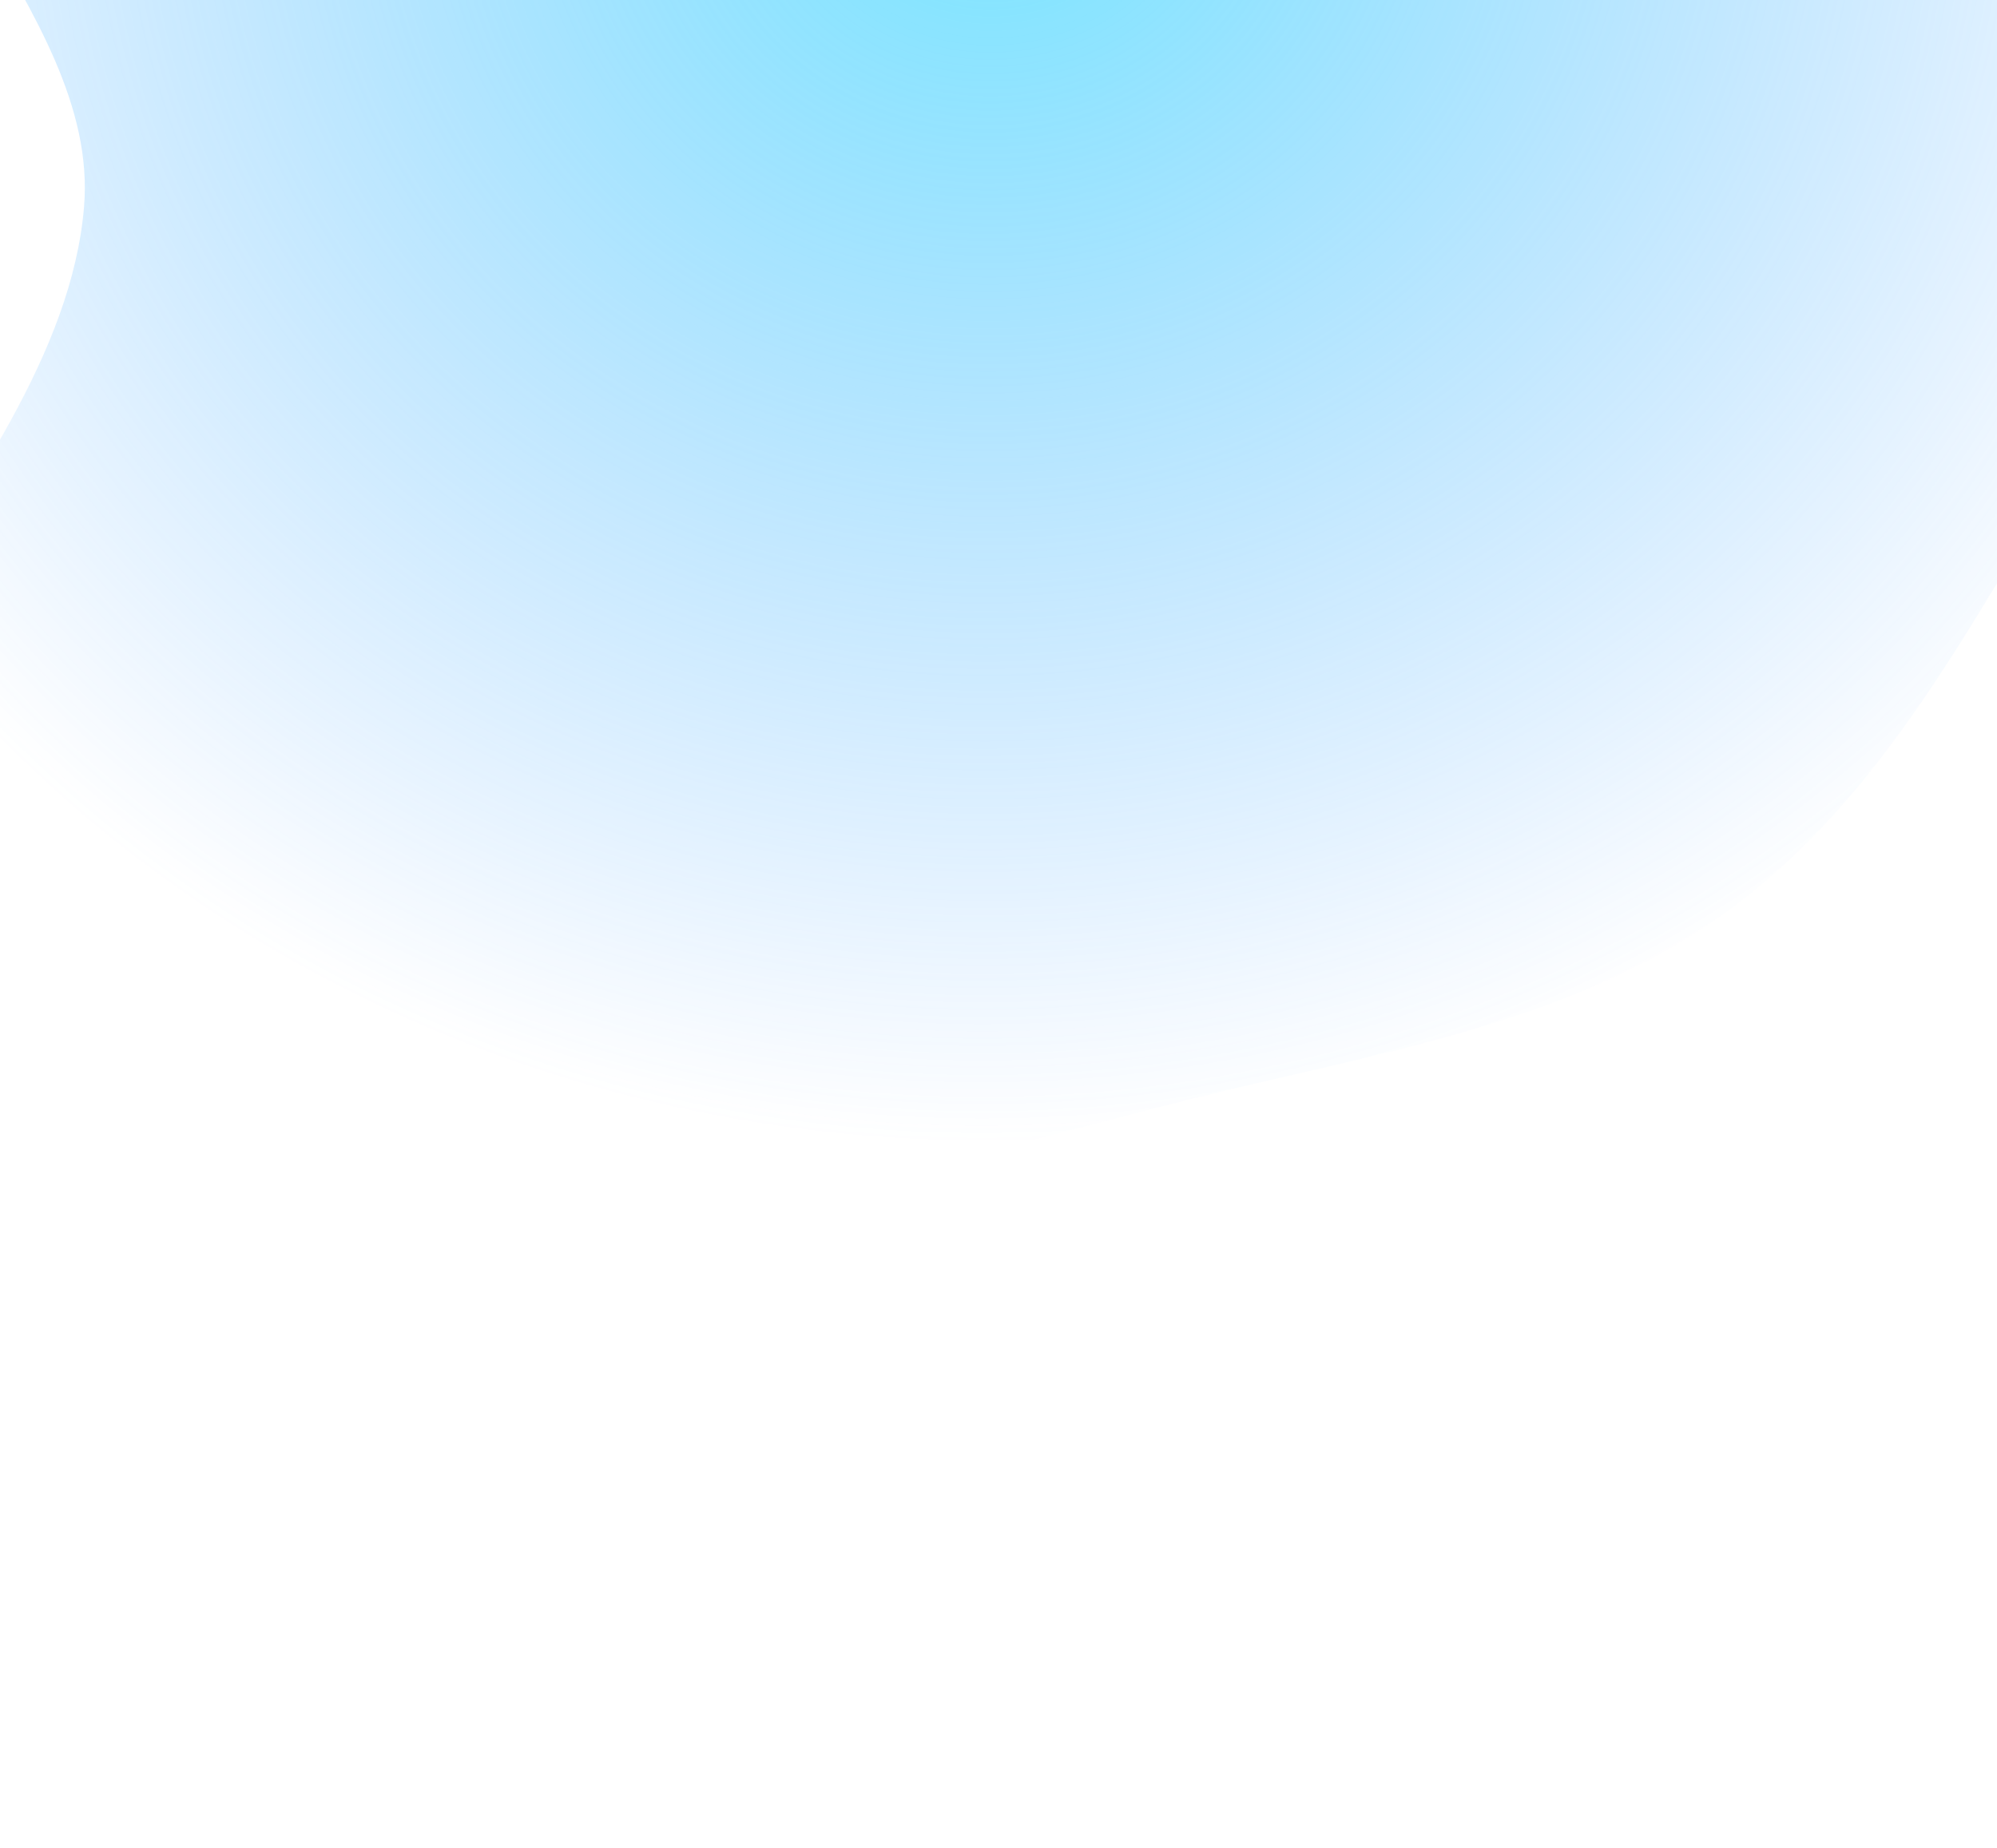<svg width="390" height="361" viewBox="0 0 390 361" fill="none" xmlns="http://www.w3.org/2000/svg">
<g filter="url(#filter0_f_201_1495)">
<path fill-rule="evenodd" clip-rule="evenodd" d="M465.39 -27.492C464.529 16.689 428.58 51.358 404.929 89.279C384.926 121.35 368.058 155.694 337.141 178.14C306.739 200.213 268.632 205.584 231.986 214.838C191.569 225.045 152.331 237.522 110.743 235.316C58.118 232.524 -17.852 246.639 -40.232 200.396C-65.208 148.787 11.672 97.487 16.413 40.404C19.668 1.219 -29.761 -32.683 -17.748 -70.292C-5.86 -107.506 49.591 -111.714 74.727 -142.15C109.867 -184.698 101.76 -272.412 156.889 -281.749C211.498 -290.999 229.687 -202.035 278.257 -176.624C318.275 -155.687 374.458 -177.536 409.584 -149.544C445.573 -120.863 466.276 -72.933 465.39 -27.492Z" fill="url(#paint0_radial_201_1495)" fill-opacity="0.7"/>
</g>
<defs>
<filter id="filter0_f_201_1495" x="-169.914" y="-407.124" width="760.036" height="767.399" filterUnits="userSpaceOnUse" color-interpolation-filters="sRGB">
<feFlood flood-opacity="0" result="BackgroundImageFix"/>
<feBlend mode="normal" in="SourceGraphic" in2="BackgroundImageFix" result="shape"/>
<feGaussianBlur stdDeviation="62.352" result="effect1_foregroundBlur_201_1495"/>
</filter>
<radialGradient id="paint0_radial_201_1495" cx="0" cy="0" r="1" gradientUnits="userSpaceOnUse" gradientTransform="translate(194.841 -30.377) rotate(171.401) scale(269.199 254.229)">
<stop stop-color="#3DDCFF"/>
<stop offset="1" stop-color="#3D96FF" stop-opacity="0"/>
</radialGradient>
</defs>
</svg>
